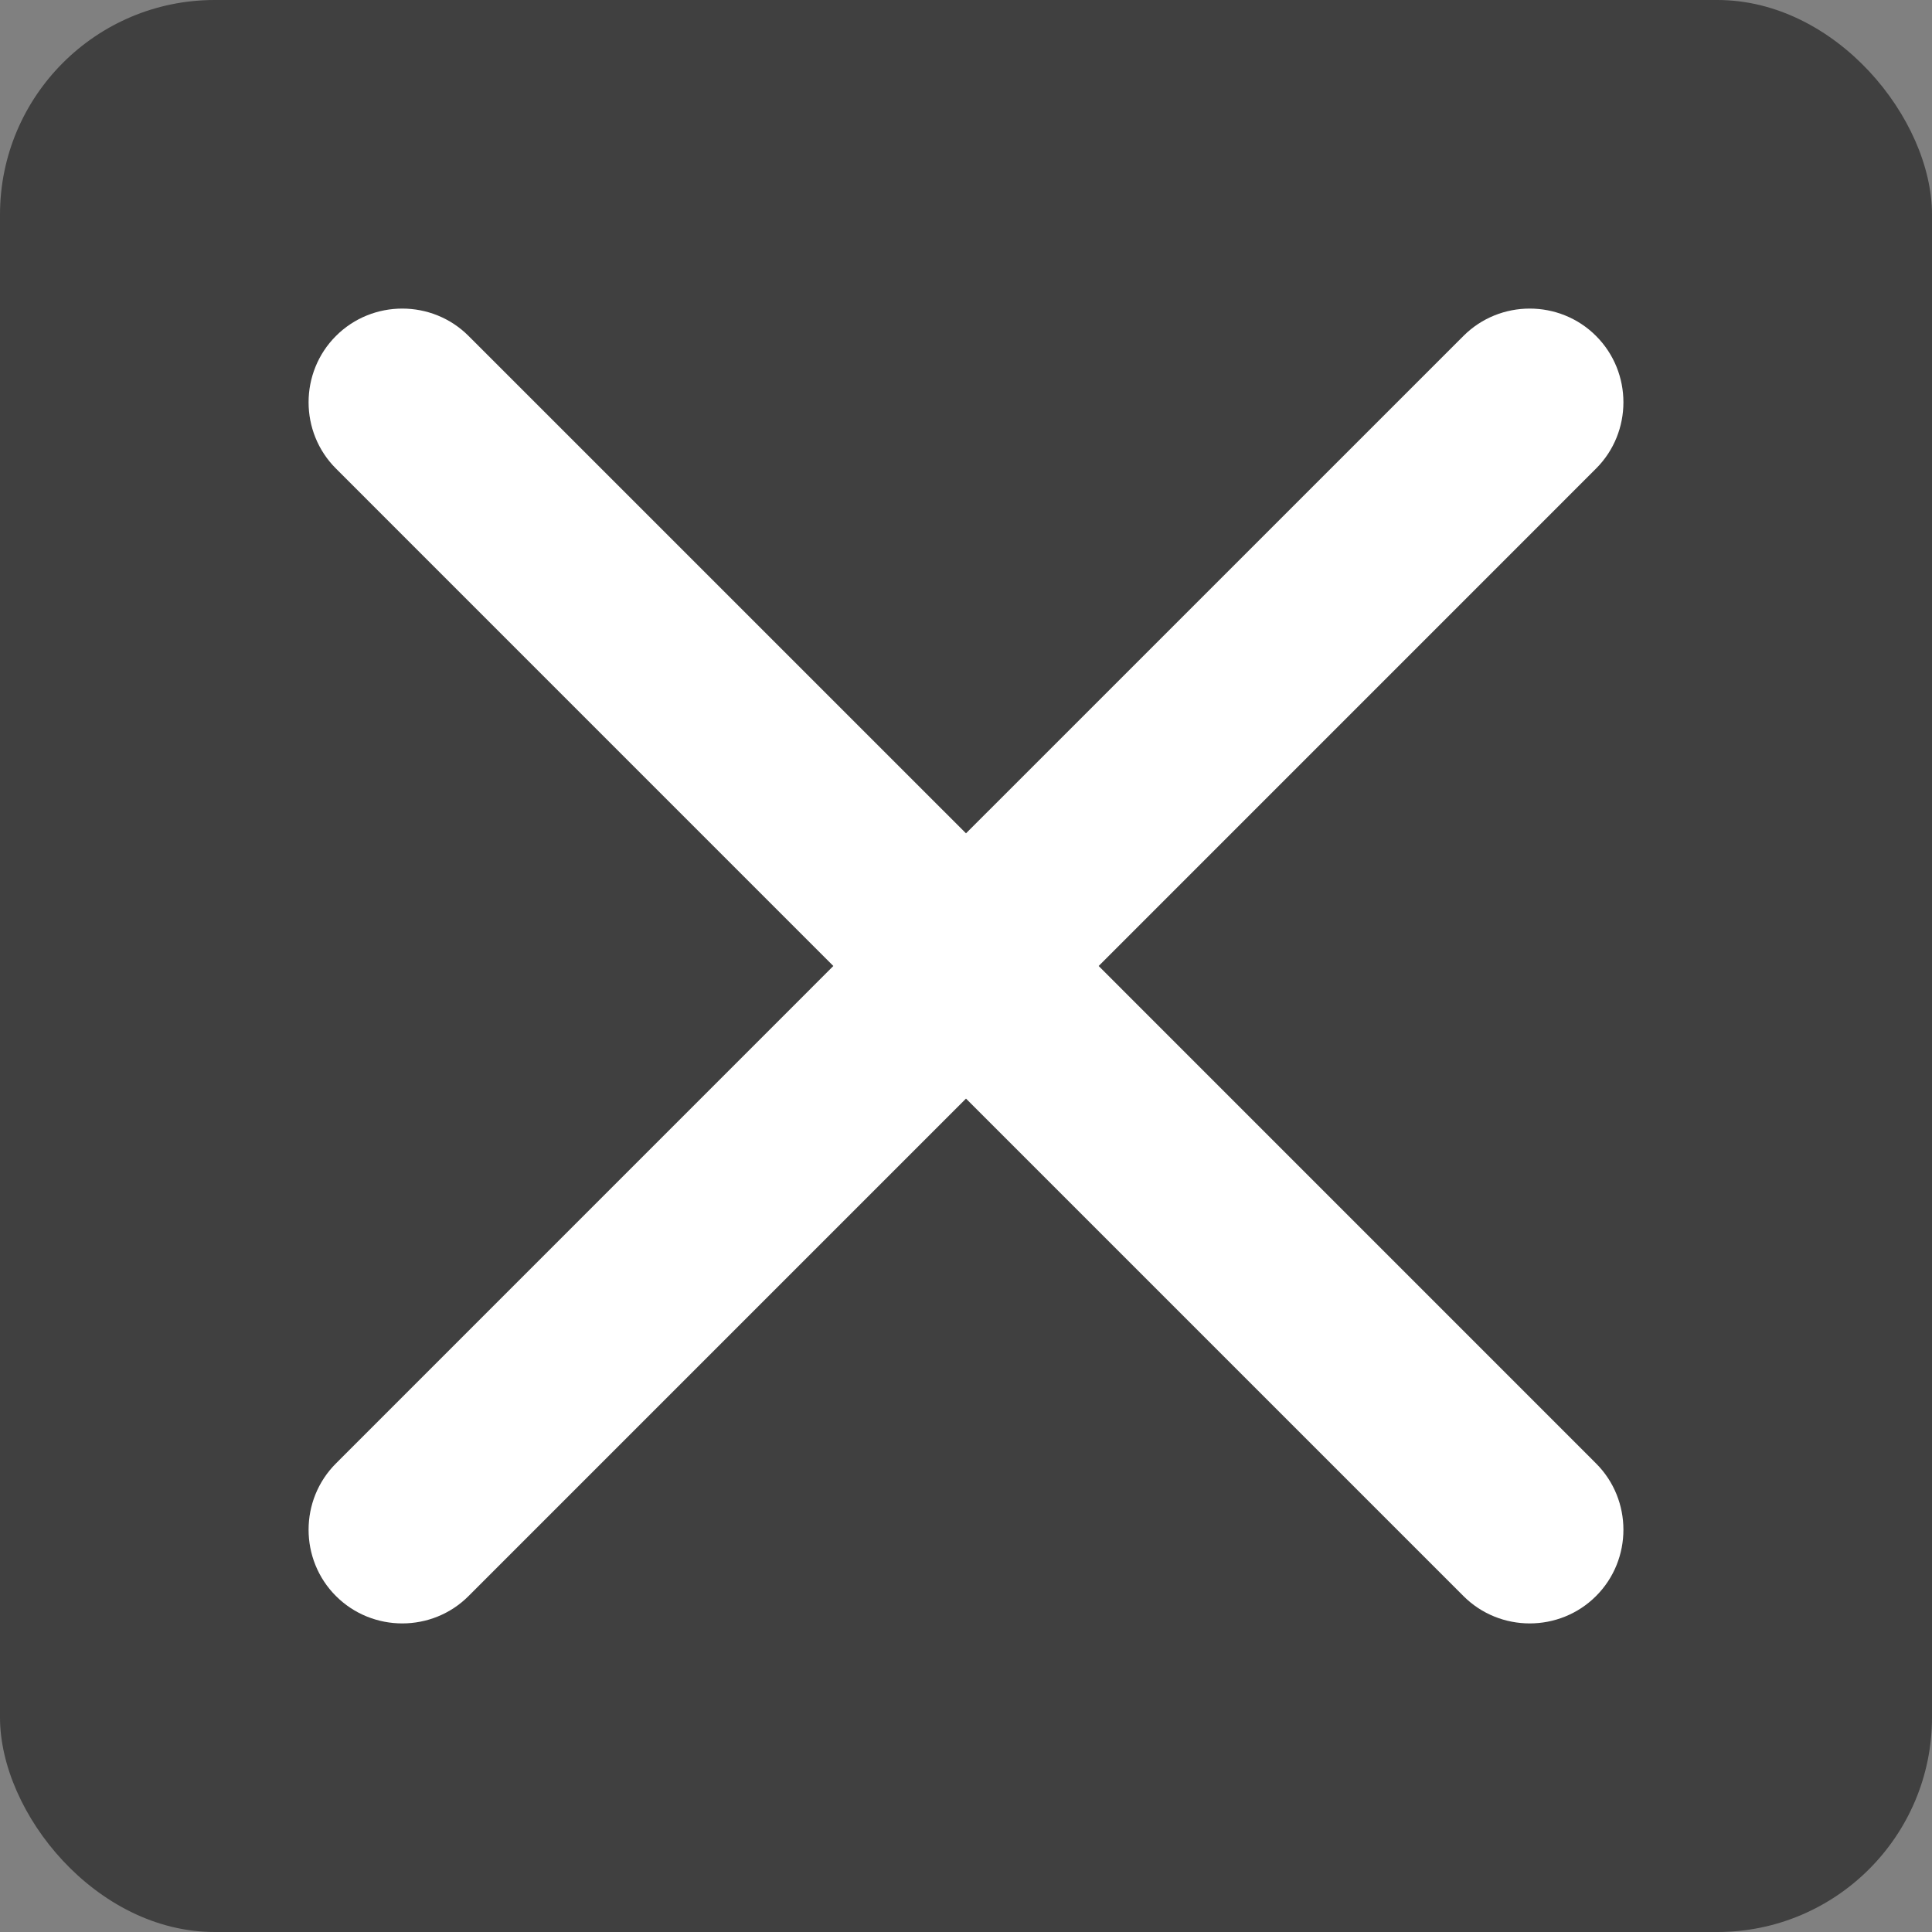 <svg width="36" height="36" viewBox="0 0 36 36" fill="none" xmlns="http://www.w3.org/2000/svg">
<rect x="0" y="0" width="36" height="36" fill="#808080" stroke="none"/>
<rect width="36" height="36" rx="4" fill="black" fill-opacity="0.5"/>
<path d="M20.472 18L29.74 8.731C30.42 8.052 30.42 6.94 29.74 6.26C29.061 5.58 27.948 5.58 27.269 6.26L18 15.528L8.731 6.26C8.052 5.58 6.94 5.58 6.26 6.26C5.58 6.94 5.58 8.052 6.26 8.731L15.528 18L6.26 27.269C5.58 27.948 5.58 29.061 6.26 29.74C6.94 30.42 8.052 30.42 8.731 29.74L18 20.471L27.269 29.74C27.948 30.42 29.061 30.42 29.74 29.74C30.42 29.061 30.42 27.948 29.74 27.269L20.472 18Z" fill="white"/>
</svg>
